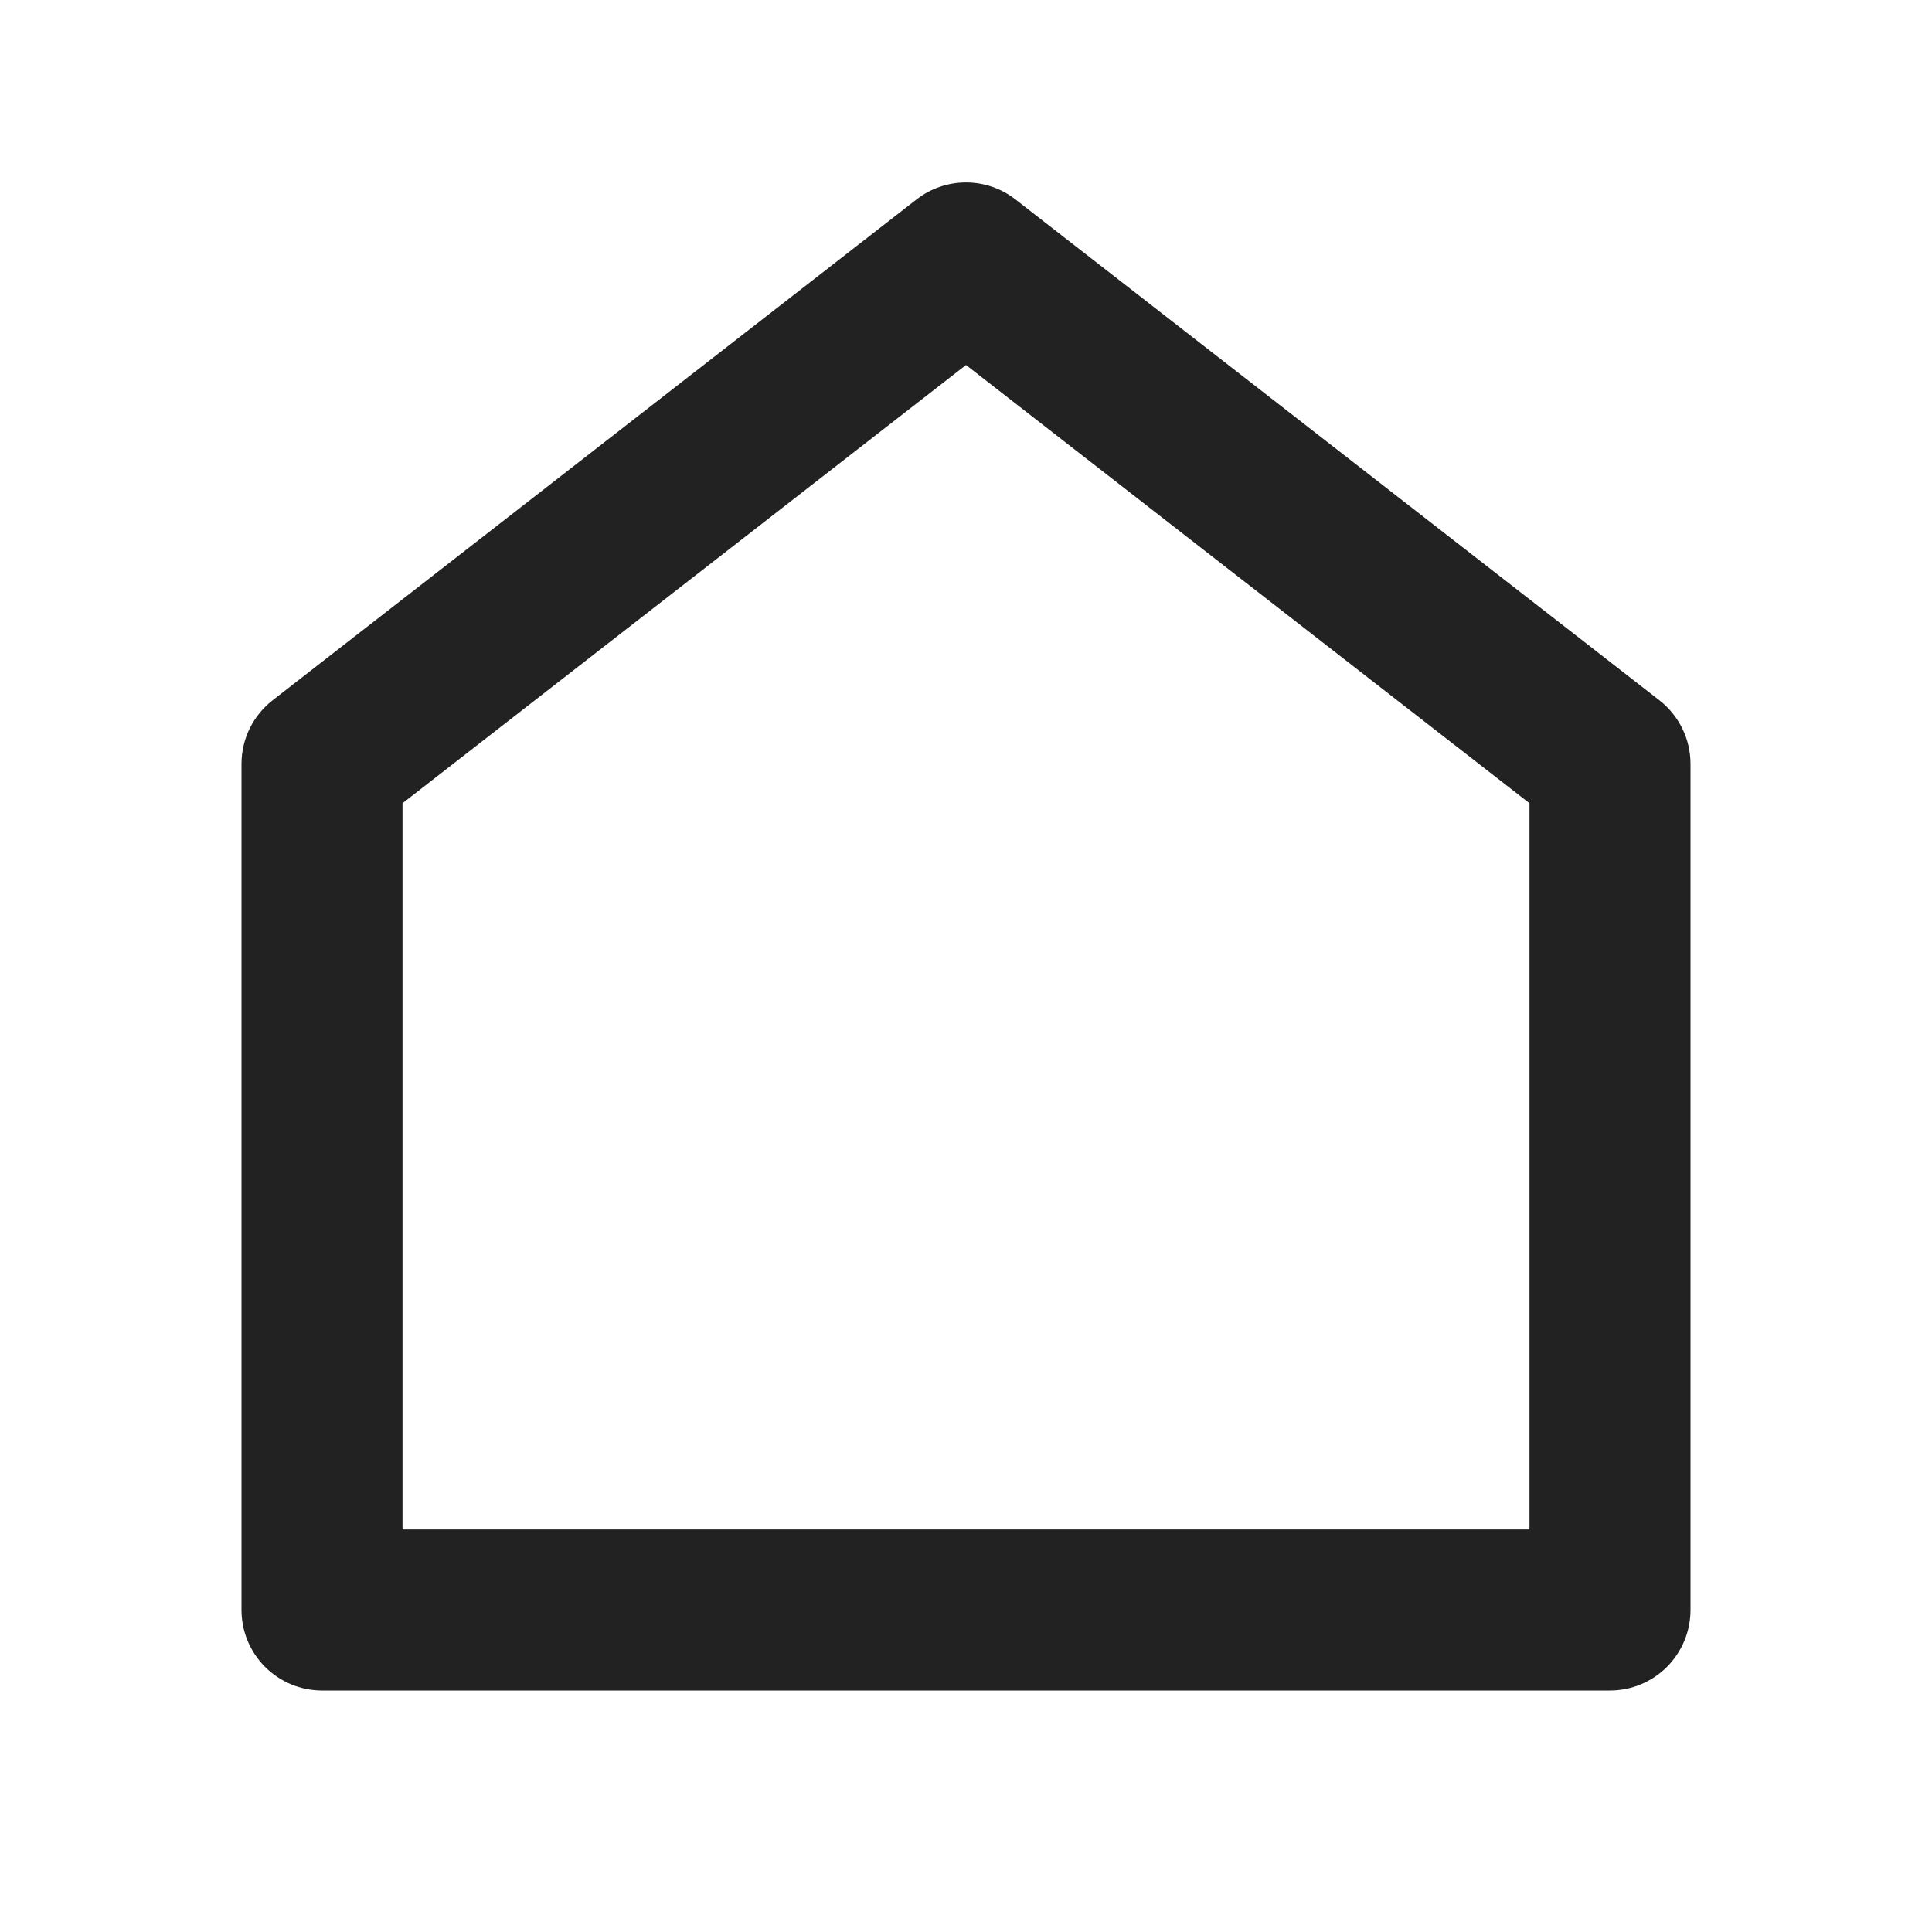 <svg width="53" height="53" viewBox="0 0 53 53" fill="none" xmlns="http://www.w3.org/2000/svg">
<path d="M46.375 44.167C46.375 44.752 46.142 45.314 45.728 45.728C45.314 46.142 44.752 46.375 44.167 46.375H8.833C8.248 46.375 7.686 46.142 7.272 45.728C6.858 45.314 6.625 44.752 6.625 44.167V20.957C6.625 20.621 6.701 20.288 6.849 19.986C6.997 19.684 7.212 19.419 7.477 19.212L25.144 5.47C25.532 5.168 26.009 5.005 26.5 5.005C26.991 5.005 27.468 5.168 27.856 5.47L45.523 19.212C45.788 19.419 46.003 19.684 46.151 19.986C46.299 20.288 46.375 20.621 46.375 20.957V44.167ZM41.958 41.958V22.035L26.5 10.013L11.042 22.035V41.958H41.958Z" fill="#222222"/>
</svg>
